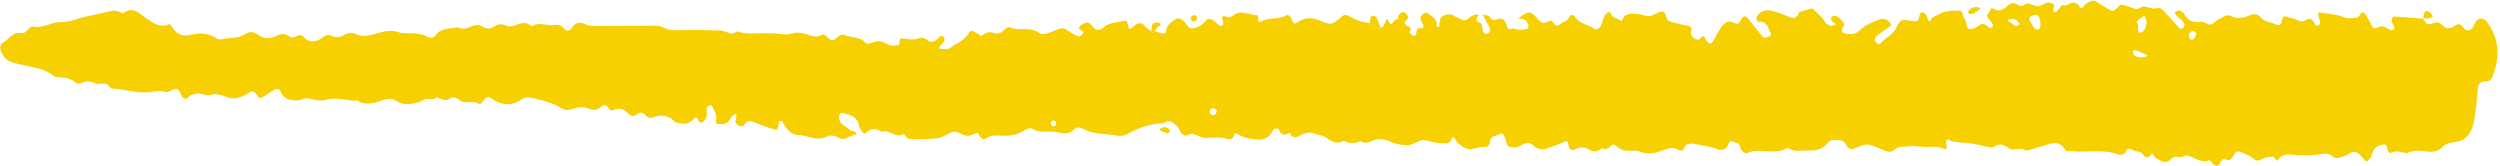 <?xml version="1.0" encoding="UTF-8"?>
<!DOCTYPE svg PUBLIC '-//W3C//DTD SVG 1.0//EN'
          'http://www.w3.org/TR/2001/REC-SVG-20010904/DTD/svg10.dtd'>
<svg height="181.4" preserveAspectRatio="xMidYMid meet" version="1.0" viewBox="-0.3 -0.7 2726.7 181.4" width="2726.7" xmlns="http://www.w3.org/2000/svg" xmlns:xlink="http://www.w3.org/1999/xlink" zoomAndPan="magnify"
><g fill="#f7d002" id="change1_1"
  ><path d="m1616.85,15.144c2.594.758,6.487.73,7.518,2.434,2.29,3.787,4.34,4.064,8.199,2.743,5.865-2.008,9.069.918,10.306,6.774,1.011,4.786,4.411,4.466,8.019,3.113,4.515,2.403,9.236,1.954,13.851.625,2.492-.718,2.389-3.292,1.632-5.063-2.146-5.016-5.981-7.192-11.495-5.682,11.692-9.249,14.114-9.654,21.834-.126,3.411,4.211,6.423,5.056,10.636,3.183,2.804-1.247,4.811-2.408,6.83,1.181,1.439,2.558,3.87,4.235,6.792,1.485,3.007-2.829,7.883-2.878,9.909-7.425,1.321-2.966,4.912-3.679,6.671-.749,4.864,8.099,14.432,8.176,21.139,13.091,2.22,1.627,5.633-.479,6.971-3.162,1.549-3.108,2.299-6.603,3.606-9.845,1.1-2.727,3.204-5.116,6.052-5.144,1.126-.011,1.938,3.661,3.51,4.821,2.182,1.61,5.149,2.137,7.394,3.688,1.707,1.18,2.348,1.321,3.206-.657,3.358-7.736,10.409-6.145,16.499-5.951,4.079.13,8.198,2.748,12.14,2.408,4.03-.347,7.804-3.124,11.802-4.514,4.623-1.607,6.282,1.295,7.101,5.187.626,2.973,2.166,4.869,5.42,5.565,6.172,1.319,12.206,3.334,18.405,4.469,5.7,1.043,3.229,4.32,3.145,7.626-.12,4.707,7.322,9.476,9.789,6.448,3.942-4.839,4.762-2.559,6.553.982.615,1.216,1.668,2.286,2.721,3.19,2.068,1.775,3.599.768,4.775-1.231,3.225-5.482,6.116-11.198,9.761-16.385,3.051-4.341,8.215-7.121,12.95-4.395,6.08,3.5,6.494-.818,8.714-4.081,2.553-3.754,4.62-3.482,7.567.253,5.206,6.599,10.246,13.342,15.784,19.649.88,1.003,4.088.395,6.059-.102,2.443-.615,3.123-3.094,2.091-4.914-2.932-5.171-3.869-12.482-12.814-11.618-2.614.253-3.109-4.125-1.284-6.725,3.794-5.408,9.172-6.563,14.981-5.298,4.724,1.029,9.485,2.652,13.912,4.31,6.742,2.526,12.642,7.743,16.668-2.87,4.625-1.341,9.217-2.828,13.907-3.88.774-.174,2.051,1.479,2.964,2.416,3.819,3.916,8.439,6.974,11.103,12.146,1.091,2.118,4.219,3.652,6.734,4.4,1.527.454,3.653-1.101,5.51-1.753-1.159-.798-2.335-1.573-3.469-2.405-.556-.408-1.337-.843-1.483-1.405-.331-1.275-.854-2.932-.317-3.877.521-.918,2.339-1.711,3.462-1.569,4.594.583,7.078,4.185,9.831,7.412,2.028,2.377-.103,3.807-1.003,5.465-1.679,3.094-1.002,5.542,2.329,6.344,5.678,1.366,11.534,1.367,15.965-3.067,6.246-6.249,14.187-9.268,22.101-12.216,4.225-1.573,8.31-.175,11.252,3.745,1.016,1.354,1.559,2.688.153,3.729-4.5,3.333-9.214,6.376-13.735,9.68-1.084.792-1.894,2.08-2.569,3.286-1.318,2.353.285,4.088,1.784,5.456.81.738,3.109,1.297,3.445.885,5.223-6.414,13.641-9.511,17.651-17.192,1.611-3.086,3.254-7.62,5.822-8.4,3.931-1.193,8.705.093,13.066.71,3.282.464,5.348-.042,6-3.738.347-1.967.942-4.958,2.233-5.476,2.947-1.182,4.954,1.413,6.395,3.745.687,1.113.526,2.719,1.078,3.954.808,1.807,2.414,2.216,2.844.909,1.555-4.725,6.015-4.812,9.371-6.918,6.566-4.12,13.468-3.536,20.429-3.98,3.391-.216,4.932,1.34,5.537,4.667.362,1.991,1.6,3.881,2.685,5.671,2.004,3.306-.165,9.65,5.762,9.792,3.128.075,6.665-2.099,9.409-4.094,4.92-3.577,7.553.293,10.958,2.4.832.515,3.078.329,3.382-.233.559-1.033.661-2.9.06-3.86-1.469-2.347-3.591-4.274-5.186-6.555-2.242-3.208,1.573-4.807,2.265-7.266.535-1.903,1.245-4.223,4.293-2.365,6.063,3.696,10.78.667,15.135-3.41,3.563-3.336,7.066-3.945,11.319-.957,1.453,1.021,4.75,1.611,5.739.739,5.766-5.09,10.466.442,15.631.782,4.664.306,8.271-5.344,13.788-3.845,2.801.761,5.389,1.191,3.747,5.164-.799,1.934-1.081,4.305,1.252,5.324.647.283,2.344-1.36,3.3-2.366,1.821-1.913,4.342-6.006,5.028-5.703,5.371,2.374,9.076-4.491,14.098-2.121,1.255.592,3.088,1.066,3.53,2.083,2.226,5.125,3.966,3.976,6.509.162,1.071-1.605,3.411-2.381,5.207-3.48,2.531-1.549,4.934-2.022,7.722-.135,4.059,2.748,8.386,5.1,12.601,7.619,5.636,3.369,5.781,3.41,11.759-2.651,1.606-1.628,2.604-2.508,4.949-1.553,3.2,1.303,6.723,1.84,9.871,3.237,2.773,1.231,5.459,2.006,7.958.176,6.549-4.797,13.183,3.295,19.98-.294,1.265-.668,5.003,2.069,6.828,3.973,5.749,5.998,11.066,12.409,16.755,18.469.563.6,2.852.334,3.74-.331.944-.707,1.863-2.542,1.6-3.583-1.307-5.172-6.626-7.091-9.503-11.058-1.094-1.508-1.19-2.763.138-3.382,1.223-.571,2.828-1.345,3.907-.977,1.866.635,4.282,1.693,5.021,3.256,3.562,7.537,9.298,10.036,17.277,8.981,1.961-.259,4.364.295,6.085,1.298,3.321,1.936,5.82,2.668,9.174-.423,3.014-2.777,7.121-4.342,10.645-6.6,2.6-1.666,5.041-1.825,7.885-.522,6.915,3.169,13.616,2.279,20.427-.903,4.031-1.884,8.801-1.669,11.748,1.96,4.508,5.551,11.377,5.266,16.981,8.006,4.821,2.357,6.017-.958,6.673-4.836.548-3.241,2.094-4.766,5.687-3.434,3.898,1.444,8.254,1.918,11.836,3.869,2.906,1.583,5.051,1.729,7.584.02,6.108-4.123,8.694-.442,10.94,4.679.321.731,2.565,1.261,3.53.885.952-.371,1.849-1.963,1.967-3.103.132-1.269-.664-2.627-1.016-3.956-2.04-7.697-1.987-7.932,3.975-6.702,7.538,1.555,15.292,1.427,22.68,4.737,4.138,1.854,9.709.912,14.572.502,1.44-.122,2.846-2.601,3.956-4.215,1.747-2.541,3.864-1.58,4.897-.015,2.673,4.044,5.112,8.305,7.087,12.728,1.626,3.642,3.928,3.567,6.669,2.072,4.462-2.434,8.083-.624,11.768,1.772,1.781,1.158,4.016,1.912,5.658.129,1.786-1.94-.358-3.668-1.024-5.458-.486-1.307-1.175-2.691-1.116-4.012.088-1.98.474-4.465,3.215-4.285,10.38.681,20.746,1.576,31.117,2.391l-.536-.536c4.803,7.316,4.954,7.683,10.386,5.673,3.695-1.368,7.2-1.915,9.775.901,4.687,5.124,9.358,5.683,14.856,1.678,4.508-3.284,6.905-1.461,9.927,2.819,2.681,3.797,7.603,2.512,10.115-1.672,1.059-1.764,1.442-4.001,2.704-5.562,3.883-4.805,8.662-4.524,12.167.145,14.155,18.859,14.315,39.033,5.988,60.12-1.188,3.01-3.445,4.759-6.321,4.705-5.924-.111-9.091,1.772-9.606,8.271-.941,11.871-1.982,23.796-4.104,35.495-1.97,10.859-7.4,20.48-19.337,22.252-6.047.897-11,1.358-15.573,6.122-3.948,4.112-9.782,5.279-15.795,4.553-7.704-.931-15.534-2.419-22.82,1.943-6.027-1.646-12.038-3.752-18.155-.111-.164.098-1.888-1.76-2.321-2.917-.93-2.482-.423-6.682-3.706-6.631-4.803.074-9.912,2.009-12.098,6.615-1.462,3.081-1.551,6.905-4.344,9.384-1.375,1.22-2.8,3.692-5.1,1.142-1.852-2.053-3.438-4.386-5.475-6.225-3.378-3.049-6.825-4.427-11.257-1.042-2.694,2.057-6.432,2.718-9.642,4.14-2.858,1.266-5.774,1.148-7.985-.769-4.087-3.543-8.1-3.791-13.425-2.808-7.583,1.399-15.505,1.309-23.277,1.25-8.736-.065-18.356-4.282-24.278,6.285-1.771-1.705-3.582-4.87-5.306-4.824-4.078.109-8.542.989-12.053,2.97-3.738,2.11-5.77,1.916-8.832-.992-2.437-2.314-5.977-3.531-9.132-5.012-8.185-3.84-8.829-4.169-13.557,3.597-2.612,4.29-4.355,3.412-7.937,2.315-3.139-.962-4.453,2.156-5.873,4.713-1.652,2.975-4.377,3.094-6.934.848-1.046-.919-1.761-2.203-2.714-3.241-.451-.49-1.264-1.245-1.649-1.112-9.789,3.371-17.177-4.155-25.878-5.622-4.465,4.285-11.492-.538-15.402,3.709-6.279,6.82-11.226,2.628-16.911-.475-2.307-1.259-3.556-6.524-4.892-4.629-6.608,9.379-8.92-1.453-13.197-2.229-2.079-.377-4.295-.6-6.145-1.51-3.938-1.935-7.293-4.206-9.354,2.441-.438,1.412-5.483,2.873-7.534,2.074-16.414-6.395-33.498-2.12-50.176-3.692-2.755-.26-6.319.937-7.904-1.728-6.304-10.601-14.899-6.986-23.462-4.332-4.008,1.242-8,2.55-12.048,3.644-2.674.723-6.407,2.51-7.988,1.41-5.892-4.099-12.999,1.318-17.894-2.278-5.895-4.331-10.788-5.71-16.873-1.177-.89.663-2.735.24-4.098.042-6.929-1.007-13.515-3.368-20.625-4.104-6.701-.694-13.506-1.067-20.184-2.175-1.303-.216-2.388-1.545-3.7-1.944-2.483-.755-3.434,1.082-2.656,4.957,1.006,5.012.416,6.205-2.94,4.854-6.222-2.503-12.603-2.023-18.888-1.782-6.036.231-11.671-1.875-18.147-.743-5.753,1.005-11.749-1.104-16.937,3.929-2.553,2.476-6.608,2.256-10.099.918-2.631-1.009-5.109-2.435-7.766-3.356-3.965-1.375-8.035-3.442-12.046-3.408-3.937.034-7.965,2.068-11.753,3.69-4.506,1.929-8.242,1.906-10.489-3.003-1.649-3.602-4.071-5.443-8.118-5.464-4.136-.022-8.44-1.544-11.676,2.643-5.797,7.5-13.904,8.965-22.766,8.624-6.291-.241-12.712,1.592-18.802-1.513-1.2-.612-3.106-1.406-3.959-.897-13.657,8.155-29.506-1.353-43.382,5.373-1.058.513-3.756-1.404-5.151-2.752-2.421-2.34-1.288-7.133-5.564-8.392-2.034-.599-4.005-1.745-6.054-1.878-2.578-.168-2.463,2.479-3.444,4.14-2.744,4.645-6.017,6.601-12.197,4.302-7.735-2.878-16.182-3.899-24.368-5.483-5.082-.983-9.699-.777-11.95,5.385-.698,1.911-3.483,2.375-5.474,1.169-4.452-2.697-8.101-2.846-13.582-.91-8.769,3.099-18.047,7.267-28.169,2.775-3.644-1.617-8.387-1.017-12.624-.976-5.229.05-9.752-1.216-13.447-5.087-2.48-2.599-4.862-1.977-7.049.534-2.641,3.033-5.74,3.593-9.273,1.643-4.026,3.997-8.648,4.58-13.365,1.671-5.451-3.362-10.462-2.973-16.004-.06-2.709,1.424-5.303-.076-6.397-3.42-.883-2.702.313-7.947-5.891-4.677-4.328,2.281-9.2,3.514-13.776,5.349-6.693,2.684-12.947,4.399-19.044-1.899-3.123-3.225-7.68-3.181-11.833-.835-3.059,1.728-5.99,3.721-9.866,3.063-3.496-.593-6.948-.695-7.666-5.452-.404-2.677-1.542-5.332-2.82-7.748-.556-1.051-3.114-2.312-3.373-2.059-3.356,3.287-10.596,1.386-11.234,8.014-.392,4.074-1.903,6.58-6.229,6.813-2.123.114-4.266.135-6.36.458-4.041.624-8.472,2.843-11.974,1.808-4.466-1.319-9.017-4.527-11.969-8.181-2.902-3.592-3.773-8.614-6.887-.419-.389,1.023-2.212,1.956-3.467,2.102-2.771.323-5.616.289-8.408.09-5.566-.395-10.934-2.631-16.19-3.292-4.929-.619-10.368,3.323-15.668,4.982-3.814,1.194-15.167-.142-22.215-3.474-4.754-2.247-9.118-2.945-14.247-2.388-5.995.651-11.461,6.496-17.991,1.983-6.13,2.823-12.197,2.671-18.2-.392-7.371,4.116-13.138,1.154-19.218-3.439-3.191-2.411-7.925-2.688-11.814-4.288-4.929-2.028-9.286-1.519-14.179.716-4.419,2.019-10.072,6.519-13.756-1.579,0,0-1.247.136-1.764.453-4.817,2.947-7.729,1.288-9.776-3.61-1.028-2.46-3.388-1.83-5.363-1.119-.599.216-1.181.883-1.473,1.488-6.755,13.981-18.549,9.919-29.495,7.972-3.366-.599-6.406-2.918-9.657-4.306-3.312-1.415-3.042,1.795-3.963,3.324-1.182,1.962-2.845,3.579-5.051,2.786-7.824-2.811-15.7-1.889-23.743-1.604-4.656.165-9.595-2.092-14.054-4.059-2.531-1.116-3.972-.009-5.748.812-3.974,1.839-6.787.24-8.94-2.982-1.167-1.748-1.567-4.132-2.985-5.563-4.388-4.427-8.853-9.529-15.847-4-13.725-.088-26.157,4.508-37.966,10.916-3.961,2.149-7.919,3.223-12.171,2.43-12.225-2.28-25.128-.922-36.665-7.037-3.151-1.67-7.793-2.827-10.051-.179-5.772,6.771-12.763,4.671-19.259,3.424-8.885-1.706-18.451,1.822-26.91-3.93-1.562-1.062-5.627.22-7.78,1.599-8.121,5.203-16.547,6.818-26.265,6.071-5.11-.393-11.213-.533-16.331,3.042-2.571,1.796-5.223.055-6.967-2.623-.977-1.502-1.141-4.342-4.313-2.977-2.564,1.104-5.193,2.457-7.897,2.758-6.502.724-11.988-6.579-18.161-3.931-5.727,2.458-11.132,6.337-17.329,6.88-9.849.863-19.823.792-29.709.343-1.947-.088-4.994-5.631-5.41-5.363-8.714,5.618-15.747-5.565-24.006-2.184-5.977-4.082-11.666-4.243-17.024,1.153-1.326,1.335-2.638,1.108-3.592-.485-1.453-2.424-3.728-4.737-4.139-7.336-1.707-10.802-10.631-11.774-18.508-14.13-.74-.221-2.782,1.347-2.979,2.332-.72,3.603-.07,7.264,2.713,9.797,2.571,2.34,6.077,3.693,8.498,6.146,2.328,2.359,6.721,1.037,7.887,4.923-3.256,1.195-6.684,2.066-9.723,3.672-3.415,1.804-6.63,2.412-9.975.376-3.912-2.381-9.006-3.334-12.259-1.582-11.479,6.181-21.98-1.361-32.906-1.622-7.605-.182-12.958-7.647-16.462-14.974-.196-.409-2.492.147-3.787.383,0,0,.034,1.063-.019,1.624-.652,6.924-1.909,8.326-6.149,6.807-7.193-2.577-14.475-4.947-21.523-7.876-4.82-2.004-7.453-1.012-10.294,3.506-1.95,3.101-8.885.002-9.394-4.073-.159-1.273,1.012-2.66,1.16-4.039.138-1.28-.277-2.618-.449-3.931-1.112.311-2.579.286-3.263,1.004-1.441,1.513-2.59,3.349-3.65,5.173-2.516,4.331-6.607,4.921-10.984,4.722-3.128-.142-4.699-.969-3.77-5.017,1.298-5.66-2.706-10.339-4.748-15.318-.122-.299-2.758-.126-3.667.563-2.635,1.997-1.933,5-1.762,7.811.231,3.775-1.183,6.944-4.061,9.346-1.817,1.517-3.895,1.51-4.919-.805-1.197-2.706-2.452-5.668-5.356-2.245-5.603,6.606-12.255,5.656-19.269,3.702-.648-.181-1.304-.619-1.774-1.112-6.778-7.092-15.176-7.428-23.432-4.281-4.671,1.78-6.28-.768-8.726-3.039-2.331-2.164-5.126-2.843-7.631-.891-4.072,3.173-7.598,3.244-10.986-.745-4.255-5.01-9.5-5.695-15.372-3.55-2.071.757-4.043,1.101-5.214-1.237-2.029-4.05-5.136-4.958-8.447-2.182-4.14,3.471-7.742,4.636-13.164,2.143-5.914-2.719-12.938-1.529-18.686.446-4.718,1.621-8.278,1.146-11.748-1.05-8.406-5.318-17.549-7.79-27.161-10.072-5.798-1.376-10.415-3.218-15.768.388-11.377,7.663-22.62,6.805-33.52-1.109-2.013-1.462-4.089-1.37-5.838-.169-2.797,1.921-4.902,7.89-7.641,6.166-6.969-4.386-15.355,1.229-21.718-4.335-3.535-3.092-7.257-3.713-11.409-.416-1.279,1.016-3.969.818-5.836.395-2.631-.597-6.803-3.361-7.358-2.703-3.933,4.66-9.375-.308-13.46,2.725-2.193,1.628-5.114,2.44-7.828,3.168-7.606,2.04-14.897,2.907-22.257-1.965-4.623-3.061-9.919-2.538-15.822-.516-8.317,2.849-17.495,6.099-26.274.267-12.226.793-24.394-5.039-36.689-.297-1.22.471-2.818-.142-4.221-.022-5.082.434-9.763-2.004-14.485-2.292-3.618-.221-7.402,2.753-11.868,2.464-7.521-.487-13.834-1.844-16.922-9.978-1.015-2.672-4.184-3.462-7.136-1.577-4.176,2.665-8.422,5.223-12.557,7.951-3.474,2.292-4.299-.411-6.158-2.519-4.389-4.978-4.626-4.826-11.551-.731-6.808,4.026-13.501,6.225-21.624,2.899-4.99-2.044-11.528-4.044-16.094-2.438-5.684,2-9.53-1.076-14.197-1.235-2.682-.092-5.483.78-8.089,1.643-2.975.986-4.732,6.289-8.72,3.148-2.012-1.585-2.926-4.633-4.175-7.102-1.606-3.173-3.912-3.33-6.844-2.036-2.523,1.113-5.594,3.411-7.631,2.75-6.322-2.053-12.106-.678-18.35.104-13.411,1.678-26.44-3.413-39.827-3.834-1.254-.039-2.997-.952-3.619-1.993-3.951-6.613-10.595-1.561-15.032-3.631-5.786-2.699-10.514-2.974-16.057-.206-1.505.751-4.52.401-5.81-.678-5.23-4.373-11.249-5.617-17.757-5.899-2.085-.09-4.638-.215-6.132-1.393-13.297-10.49-30.285-9.866-45.348-14.949C4.755,64.482,1.852,59.362.124,52.362c-.432-1.751.31-5.176,1.482-5.711,7.386-3.374,11.377-13.183,21.605-11.263,2.941.552,5.052-1.763,7.031-3.951,1.342-1.484,3.719-3.597,5.079-3.251,10.958,2.788,20.031-5.156,30.876-4.776,8.761.307,17.657-3.842,26.526-5.876,9.611-2.203,19.26-4.247,28.893-6.357,4.486-.982,8.295,1.136,12.228,2.683,11.001-8.491,18.21.574,26.08,5.811,7.115,4.734,13.806,10.199,23.253,6.324,2.699-1.107,3.313,1.453,4.376,3.131,5.129,8.102,11.479,10.292,21.435,7.898,8.61-2.07,18.435-1.704,26.588,3.998,3.353,2.346,6.389.757,9.811.314,7.617-.985,15.312-.466,22.271-5.092,4.222-2.807,8.703-2.521,13.457,1.069,6.034,4.558,13.436,4.34,20.156,1.036,4.994-2.456,9.33-2.634,13.915.567,2.572,1.796,5.382,1.321,7.995-.118,2.699-1.486,5.304-1.94,7.557.627,6.416,7.314,13.563,5.759,20.379,1.161,3.03-2.044,5.364-4.534,9.277-2.625,4.768,2.326,9.413,2.56,14.138-.325,3.81-2.326,8.795-3.348,12.284-1.576,9.308,4.728,18.106,1.368,26.53-1.065,7.139-2.062,13.597-3.043,20.645-.681,2.634.883,5.557,1.249,8.349,1.255,8.514.019,16.918-.169,24.776,4.266,2.353,1.328,5.936.537,7.683-2.004,6.136-8.924,16.108-6.741,24.581-8.893,4.834,3.122,9.24,1.383,13.971-.679,3.876-1.69,8.633-2.568,12.299-.122,4.907,3.273,8.995,2.793,13.535-.231,4.457-2.969,8.953-2.797,13.746-.225,1.611.864,4.217.36,6.232-.106,6.42-1.485,12.717-6.287,19.262-.255.429.395,1.569.571,2.041.288,8.086-4.85,16.547.369,24.504-.991,5.293-.904,7.515.825,10.346,4.255,2.097,2.54,5.836,2.329,7.352-.147,4.053-6.622,8.781-8.149,15.856-4.829,3.038,1.426,6.846,1.662,10.305,1.67,20.478.05,40.957-.14,61.436-.216,4.229-.016,8.489-.363,12.472,1.738,7.221,3.809,14.983,3.182,22.824,3.036,13.423-.249,26.869-.061,40.286.456,5.897.227,11.497,6.48,17.711.807,6.736,2.546,13.7,2.65,20.793,2.315,6.352-.3,12.733-.113,19.097.023,6.373.136,13.259,2.114,18.985.314,7.437-2.339,13.71-.753,20.153,1.552,4.18,1.495,7.854,2.753,12.077.274,2.851-1.674,5.68-.333,7.524,1.931,4.55,5.588,8.022,2.895,11.938-.815,1.358-1.287,4.387-2.617,5.59-1.966,7.432,4.024,17.154,1.519,23.493,8.395,2.385,2.587,4.842,1.41,7.617.355,5.528-2.101,10.974-1.929,16.246,1.419,3.748,2.38,8.16,2.01,12.291,1.217,3.865-.742-1.389-7.742,4.19-7.209,6.23.595,12.218,2.307,18.556-.265,2.205-.895,6.248-.306,7.988,1.246,6.222,5.549,10.009,1.702,14.26-2.488,1.393-1.373,3.718-2.337,4.904.503.501,1.2.741,2.988.195,4.038-.908,1.745-2.584,3.079-3.862,4.646-.709.87-1.268,1.862-1.894,2.799.621.332,1.252.966,1.862.946,3.485-.114,8.006.929,10.249-.849,6.546-5.192,15.145-7.542,19.907-15.393,2.876-4.741,3.714-4.252,10.379-.413,1.642.946,3.018,3.624,5.179,1.798,4.226-3.571,8.445-4.309,13.606-2.068,1.634.71,4.216.019,6.076-.739,3.84-1.564,6.796-7.57,10.72-5.772,9.939,4.554,21.471-1.392,30.769,5.58,3.03,2.272,6.506,2.158,10.039.729,3.891-1.573,7.958-2.72,11.813-4.369,3.596-1.539,6.52-1.11,9.698,1.241,3.36,2.487,7.109,4.497,10.848,6.404,2.233,1.139,3.975-.53,5.399-2.066,1.962-2.115.753-3.434-1.332-4.448-2.076-1.009-3.479-2.401-1.264-4.475,4.798-4.493,9.513-5.482,12.644-.832,3.845,5.71,8.554,6.214,12.269,2.794,6.336-5.83,13.722-5.633,21.147-7.333,5.1-1.168,5.468-.547,6.224,3.822.969,5.601,1.855,5.668,5.967,1.819q6.442-6.031,11.491-1.365c1.031.959,1.762,2.269,2.864,3.115,1.673,1.284,3.549,2.303,5.339,3.434,1.144,2.53,2.27,2.57,3.377-.024,1.918.602,3.914,1.03,5.736,1.845,2.945,1.318,6.68,1.154,6.824-1.839.338-7.023,5.712-9.219,9.923-12.687,2.671-2.199,5.263-.982,7.775.39.602.329,1.05.938,1.579,1.405,3.103,2.738,4.814,8.574,9.164,7.975,5.315-.731,10.797-2.922,14.37-8.012,2.653-3.779,6.176-2.307,9.204-.21,2.277,1.577,4.243,3.596,6.461,5.268.414.312,1.391.007,2.063-.177,1.731-.474,2.112-1.477,1.722-3.019-.501-1.983-1.496-4.351-.855-6,1.144-2.943,3.44-.21,5.248-.236,1.949-.028,4.467-.026,5.741-1.158,9.048-8.038,18.426-.72,27.601-.772.164-.001.782,2.431.431,3.473-1.093,3.244,1.748,4.316,3.026,3.493,8.578-5.526,19.385-1.6,27.986-6.959,1.829-1.14,3.885.644,4.796,2.716,3.114,7.085,3.351,7.473,7.681,4.528,7.87-5.353,15.574-4.928,24.038-1.444,11.952,4.92,12.079,4.624,21.747-2.572.561-.417,1.011-.984,1.514-1.481,2.235-2.21,4.749-2.867,7.583-1.237,7.309,4.204,14.972,7.332,23.495,7.927,2.165,4.4,7.002,4.445,10.639,6.436.122.067.764-.818,1.163-1.259,3.456-1.393,4.607-4.383,5.512-7.66.54-1.955,2.012-2.128,2.78-.249,3.228,7.89,4.821,1.374,7.158-.599.882-.744,2.407-.726,3.639-1.055l6.816,3.529c.72,1.156,1.17,2.819,2.21,3.374,3.101,1.653,6.364,2.79,3.397,7.349-.212.326,2.434,3.335,4.147,3.904,2.769.919,3.034-1.865,3.321-3.688.468-2.968,1.041-5.001,4.982-4.417,3.014.446,2.919-2.448,2.057-4.079-3.76-7.123-3.831-8.455.847-11.885.962-.705,2.994-1.497,3.476-1.066,4.029,3.602,10.18,5.381,10.753,12.097.131,1.539-.621,3.931,2.135,3.81.373-.017.806-2.455.921-3.797.302-3.527.465-7.4,4.271-8.805,3.877-1.432,8.005-2.375,12.04.443,2.254,1.574,5.071,2.316,7.511,3.657,2.799,1.538,5.147,1.374,7.525-.874,3.164-2.99,6.921-4.713,11.408-4.418-.781,3.178-5.972,6.611,1.378,9.127,3.569,1.222,1.822,6.179,3.197,9.183.889,1.94,2.475,3.072,4.824,2.606,2.51-.498,3.919-3.835,2.575-6.442-2.504-4.859-5.094-9.674-7.648-14.507Zm608.451,10.701c-.182-1.207-.327-4.01-1.089-6.633-.57-1.965-2.1-3.756-4.461-3.51-1.941.202-4.261.561-5.595,1.76-1.415,1.272-1.705,3.493-.061,5.479,1.309,1.582,2.196,3.514,3.272,5.289.356.588.586,1.376,1.106,1.715,1.054.687,2.255,1.557,3.416,1.589,2.62.071,3.081-2.013,3.412-5.69Zm115.51-4.217c-.476-1.157-1.065-3.176-2.129-4.903-.452-.733-9.166,5.653-8.623,6.383,1.864,2.505,1.583,5.228,1.491,8.04-.07,2.127.599,4.199,3.275,3.723,1.197-.213,2.356-1.426,3.245-2.438,2.491-2.835,2.687-6.384,2.74-10.806Zm-7.012,40.004c1.82,0,3.266.212,4.614-.06,1.323-.267,2.546-1.026,3.813-1.569-1.154-.668-2.259-1.446-3.471-1.982-3.146-1.391-6.281-2.857-9.548-3.895-.986-.313-2.385.679-3.596,1.073.805,1.751,1.17,4.11,2.53,5.091,1.547,1.116,3.983 1,5.658,1.342Zm-140.967-41.664c-1.087.288-1.759.358-2.327.637-1.435.705-1.09,1.389.725,2.377,1.746.951,3.442,2.085,4.928,3.4,1.868,1.651,3.599,1.328,5.367.088.406-.284.862-1.267.711-1.452-1.218-1.491-2.338-3.337-3.954-4.151-1.694-.853-3.903-.683-5.45-.899Zm202.253,15.222c-.971-.696-1.864-1.802-2.928-2.004-2.324-.442-3.564,1.261-4.548,3.09-1.091,2.03-.532,3.89.689,5.61.297.419.964.867,1.424.831,2.671-.207,5.78-4.653,5.364-7.527Zm-1243.149,98.393c-.627-2.473-2.473-3.28-4.561-2.594-.852.28-1.768,2.099-1.688,3.144.193,2.517,2.208,3.489,4.37,2.763.904-.304,1.279-2.179,1.88-3.312Zm174.667-11.984c.812-2.907-1.255-3.476-3.201-4.003-2.619-.708-3.672,1.022-4.145,3.126-.535,2.38.672,3.804,3.011,4.066,2.355.264,3.733-1.033,4.335-3.189Z"
    /><path d="m1505.618,29.607c-.399.441-1.041,1.326-1.163,1.259-3.637-1.991-8.474-2.036-10.639-6.436.082-1.36.087-2.73.262-4.078.281-2.153,1.151-4.042,3.688-3.783,1.173.12,2.828.868,3.275,1.803,1.74,3.642,3.085,7.474,4.576,11.235Z"
    /><path d="m1531.522,23.573l-6.816-3.529c.081-1.265-.308-2.869.321-3.738,3.303-4.57,5.33-4.993,8.111-2.12,3.549,3.667,3.372,4.701-1.616,9.387Z"
    /><path d="m2146.217,13.338c.121-.546.124-1.157.382-1.629,2.397-4.399,6.393-5.066,10.844-4.487.638.083,1.308.552,1.773,1.028.207.212.103,1.172-.134,1.306-3.559,2.01-6.456,5.578-11.141,4.965-.616-.08-1.151-.774-1.723-1.183Z"
    /><path d="m2642.672,19.698c.057-.669.09-1.34.173-2.005.787-6.253,2.836-7.786,7.022-4.934,1.535,1.045,2.413,3.057,3.59,4.627-1.777.696-3.503,1.719-5.344,2-1.936.295-3.981-.12-5.978-.224l.536.536Z"
    /><path d="m1258.963,33.211c-1.108,2.594-2.234,2.554-3.377.024.04-3.38-.56-7.228,3.194-8.964,1.563-.722,4.481-.62,5.679.401,2.774,2.367-.893,2.641-1.846,3.83-1.242,1.549-2.435,3.138-3.649,4.709Z"
    /><path d="m1275.521,142.672c-.785.738-1.769,2.229-2.325,2.083-2.582-.675-5.07-1.746-7.529-2.818-.487-.212-1.068-1.152-.95-1.575.149-.541.91-.994,1.5-1.318,3.457-1.896,6.51-1.083,9.123,1.62.363.376.134,1.323.181,2.008Z"
    /><path d="m1302.244,15.782c1.041-.128,2.782.712,2.969,3.086.09,1.145-.527,3.047-1.357,3.421-1.89.851-4.227.433-5.086-1.663-.788-1.92-.196-3.931,3.475-4.843Z"
  /></g
></svg
>
